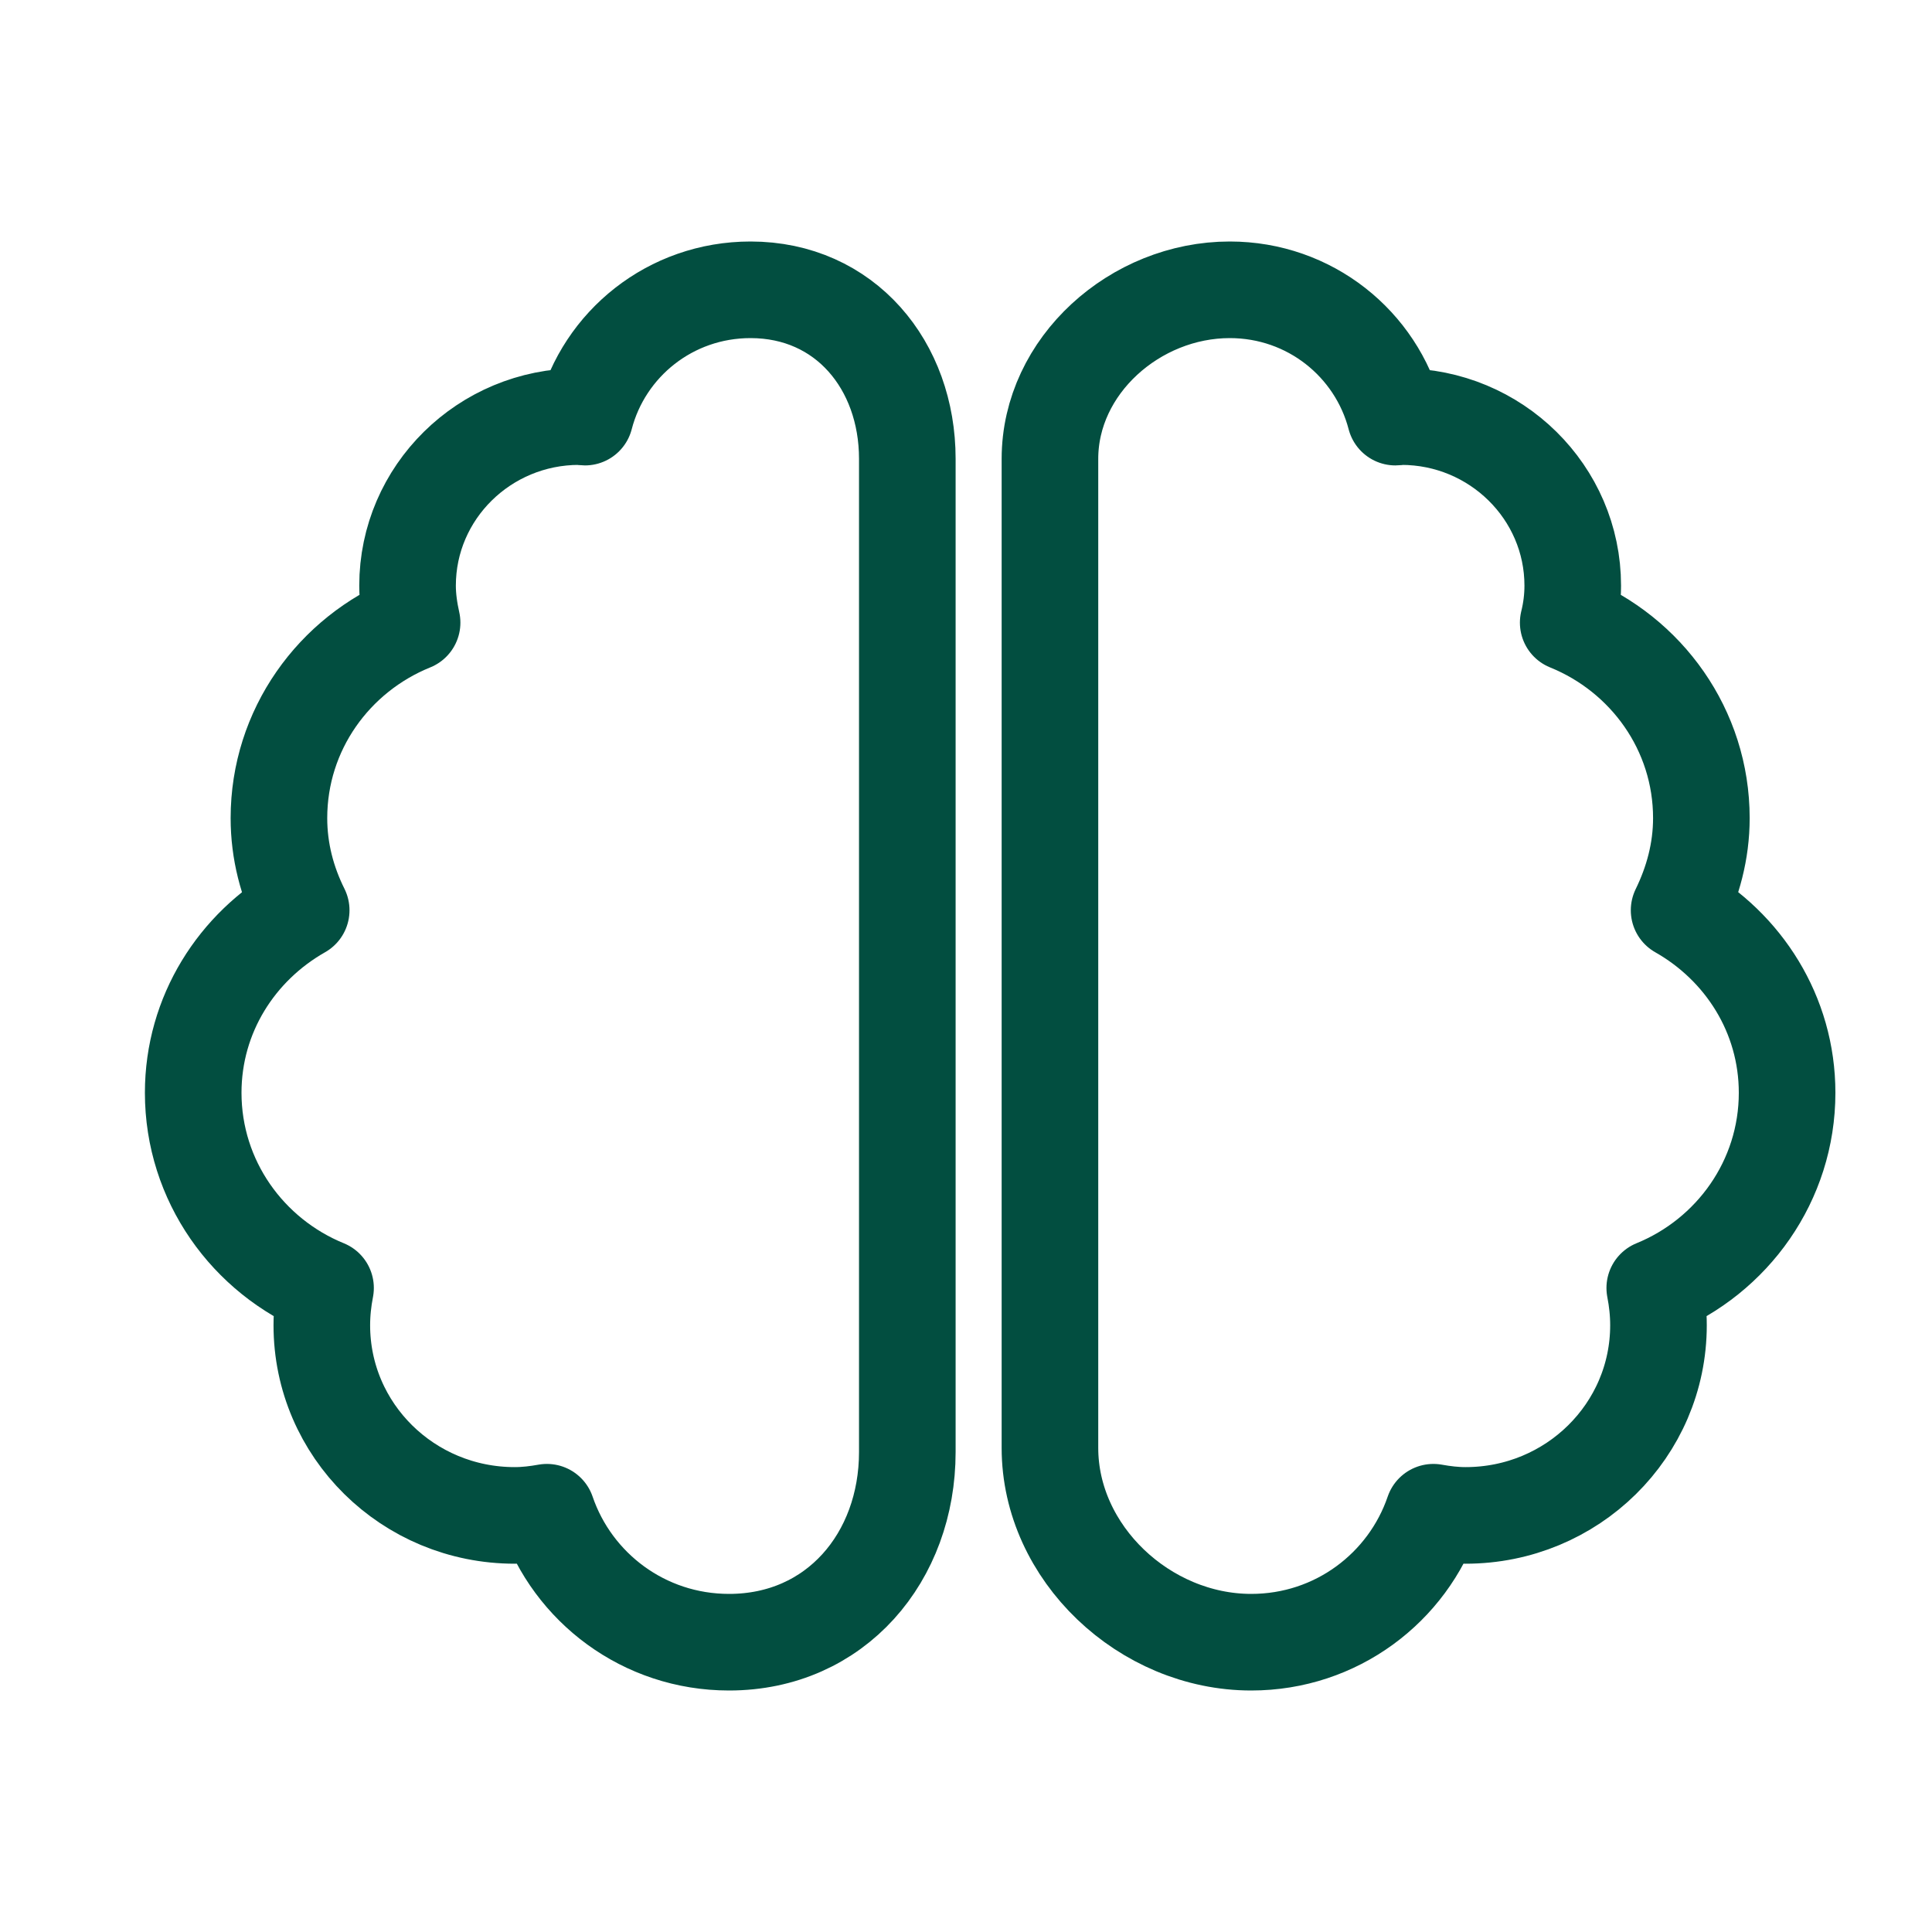 <svg width="40" height="40" viewBox="0 0 40 40" fill="none" xmlns="http://www.w3.org/2000/svg">
<path d="M25.461 6C27.12 6 28.496 7.121 28.89 8.636C28.934 8.636 28.967 8.625 29.012 8.625C30.97 8.625 32.562 10.194 32.562 12.125C32.562 12.387 32.529 12.645 32.468 12.891C34.087 13.547 35.225 15.111 35.225 16.938C35.225 17.627 35.047 18.266 34.764 18.846C36.096 19.601 37 21.001 37 22.625C37 24.446 35.868 26.01 34.26 26.666C34.309 26.918 34.337 27.175 34.337 27.438C34.337 29.614 32.551 31.375 30.343 31.375C30.116 31.375 29.894 31.348 29.677 31.309C29.145 32.868 27.669 34 25.905 34C23.697 34 21.738 32.154 21.738 29.978V9.5C21.738 7.57 23.503 6 25.461 6ZM4 22.625C4 21.001 4.904 19.601 6.236 18.846C5.947 18.266 5.775 17.627 5.775 16.938C5.775 15.111 6.912 13.547 8.532 12.891C8.477 12.645 8.438 12.387 8.438 12.125C8.438 10.194 10.03 8.625 11.989 8.625C12.033 8.625 12.072 8.636 12.111 8.636C12.504 7.121 13.88 6 15.539 6C17.497 6 18.785 7.564 18.785 9.5V19.781V30.062C18.785 32.239 17.303 34 15.095 34C13.331 34 11.855 32.868 11.323 31.309C11.106 31.348 10.884 31.375 10.657 31.375C8.449 31.375 6.663 29.614 6.663 27.438C6.663 27.175 6.691 26.918 6.74 26.666C5.132 26.01 4 24.446 4 22.625Z" stroke="#024E40" stroke-width="2" stroke-linecap="round" stroke-linejoin="round"/>
</svg>
